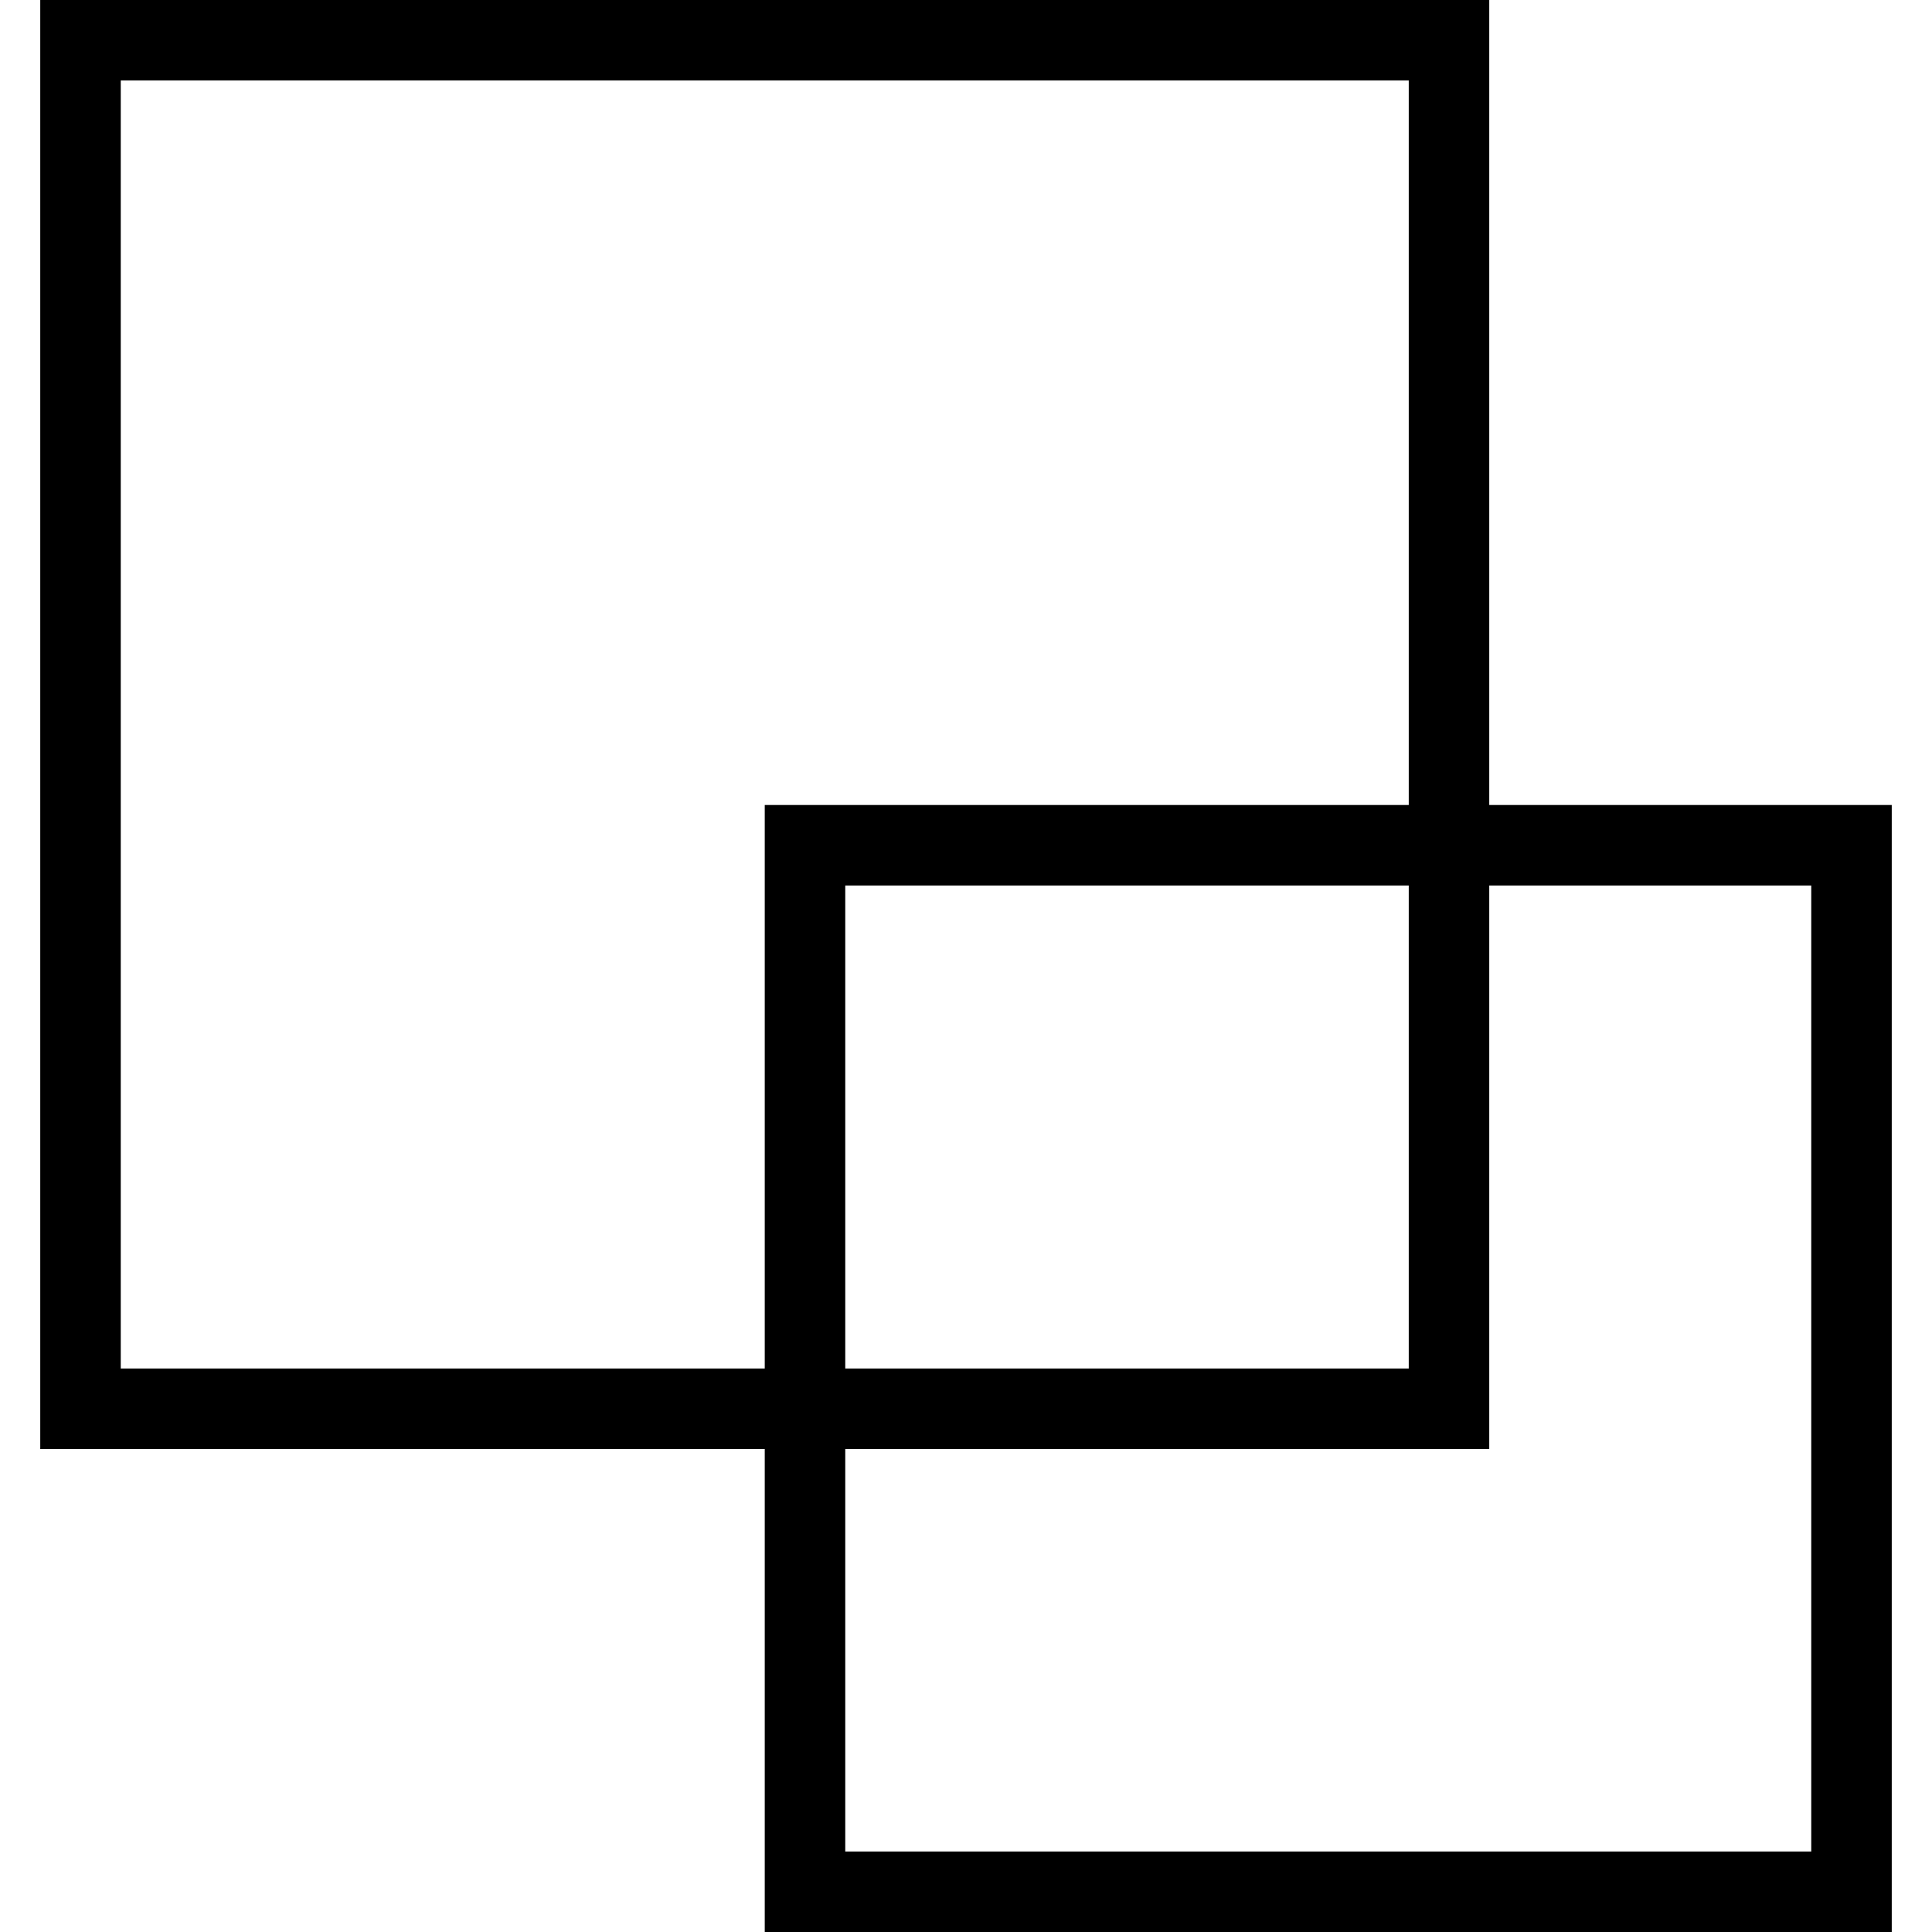 <?xml version="1.0" encoding="UTF-8"?>
<svg width="24px" height="24px" viewBox="0 0 24 24" version="1.1" xmlns="http://www.w3.org/2000/svg" xmlns:xlink="http://www.w3.org/1999/xlink">
    <!-- Generator: Sketch 58 (84663) - https://sketch.com -->
    <title>Group</title>
    <desc>Created with Sketch.</desc>
    <g id="Page-1" stroke="none" stroke-width="1" fill="none" fill-rule="evenodd">
        <g id="BLOQUES-Copy" transform="translate(-420, -625)" stroke="#000000">
            <g id="Group" transform="translate(421, 625)">
                <rect id="Rectangle" x="0" y="0.5" width="17" height="17"></rect>
                <rect id="Rectangle-Copy" x="9" y="10.5" width="13" height="13"></rect>
            </g>
        </g>
    </g>
</svg>
